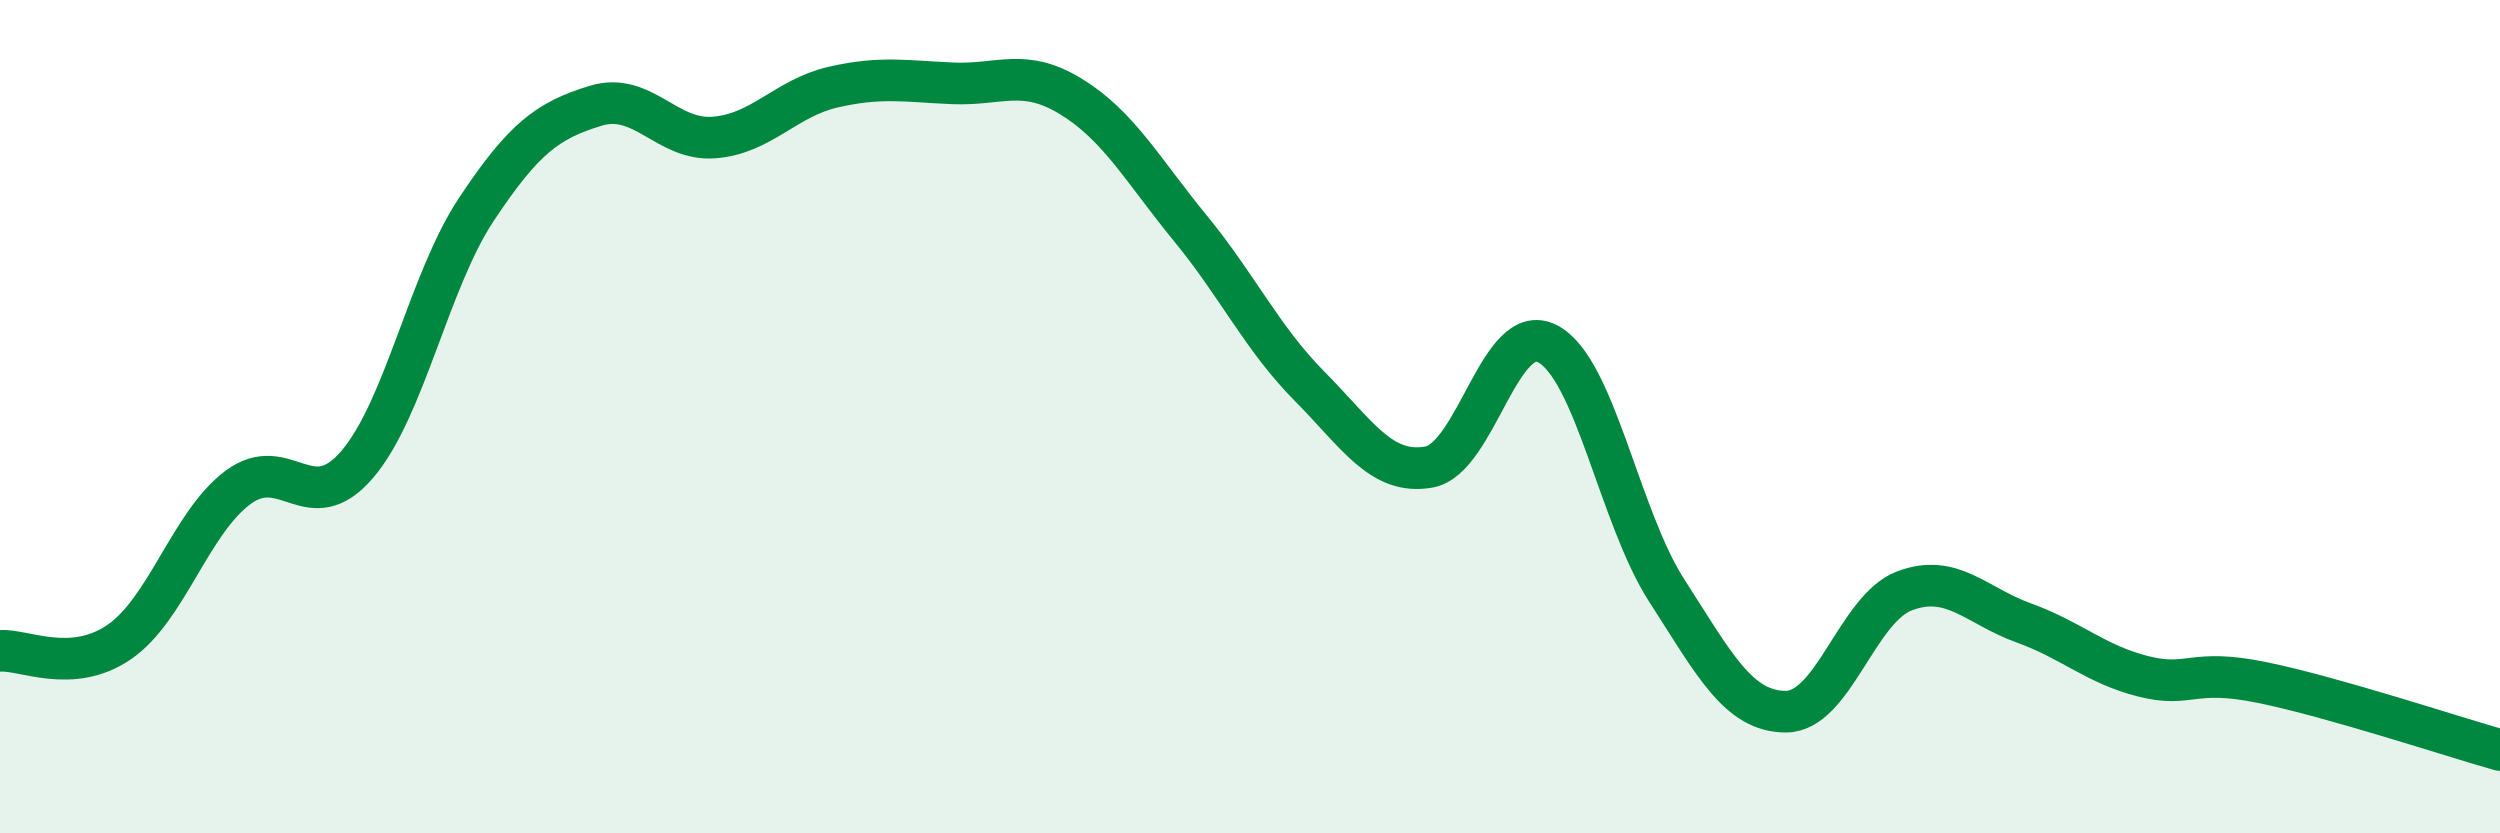 
    <svg width="60" height="20" viewBox="0 0 60 20" xmlns="http://www.w3.org/2000/svg">
      <path
        d="M 0,15.62 C 0.57,15.58 1.72,16.19 2.86,15.41 C 4,14.63 4.57,12.55 5.71,11.7 C 6.85,10.85 7.43,12.48 8.57,11.15 C 9.71,9.82 10.29,6.75 11.43,5.03 C 12.57,3.31 13.15,2.89 14.29,2.54 C 15.43,2.19 16,3.39 17.14,3.3 C 18.28,3.21 18.86,2.35 20,2.09 C 21.14,1.83 21.72,1.95 22.86,2 C 24,2.05 24.57,1.62 25.71,2.32 C 26.85,3.02 27.43,4.09 28.57,5.48 C 29.71,6.87 30.29,8.12 31.43,9.27 C 32.57,10.42 33.15,11.41 34.29,11.21 C 35.43,11.01 36,7.66 37.14,8.25 C 38.28,8.84 38.86,12.4 40,14.17 C 41.14,15.94 41.72,17.08 42.86,17.08 C 44,17.08 44.57,14.61 45.71,14.18 C 46.85,13.75 47.43,14.54 48.57,14.95 C 49.71,15.36 50.29,15.94 51.43,16.23 C 52.57,16.52 52.58,16.03 54.29,16.38 C 56,16.73 58.86,17.68 60,18L60 20L0 20Z"
        fill="#008740"
        opacity="0.1"
        stroke-linecap="round"
        stroke-linejoin="round"
      />
      <path
        d="M 0,15.62 C 0.57,15.58 1.72,16.19 2.86,15.41 C 4,14.63 4.57,12.55 5.71,11.7 C 6.85,10.85 7.43,12.48 8.57,11.15 C 9.71,9.82 10.29,6.75 11.43,5.03 C 12.57,3.31 13.15,2.89 14.29,2.54 C 15.43,2.19 16,3.39 17.14,3.3 C 18.28,3.21 18.86,2.35 20,2.09 C 21.14,1.83 21.72,1.95 22.86,2 C 24,2.05 24.57,1.62 25.71,2.32 C 26.85,3.02 27.43,4.09 28.57,5.48 C 29.71,6.87 30.29,8.12 31.43,9.27 C 32.57,10.42 33.15,11.41 34.29,11.21 C 35.43,11.01 36,7.66 37.14,8.25 C 38.28,8.84 38.86,12.4 40,14.17 C 41.14,15.94 41.72,17.08 42.86,17.08 C 44,17.08 44.57,14.61 45.71,14.18 C 46.85,13.75 47.43,14.54 48.57,14.95 C 49.71,15.36 50.29,15.94 51.43,16.23 C 52.57,16.52 52.58,16.03 54.29,16.38 C 56,16.73 58.86,17.68 60,18"
        stroke="#008740"
        stroke-width="1"
        fill="none"
        stroke-linecap="round"
        stroke-linejoin="round"
      />
    </svg>
  